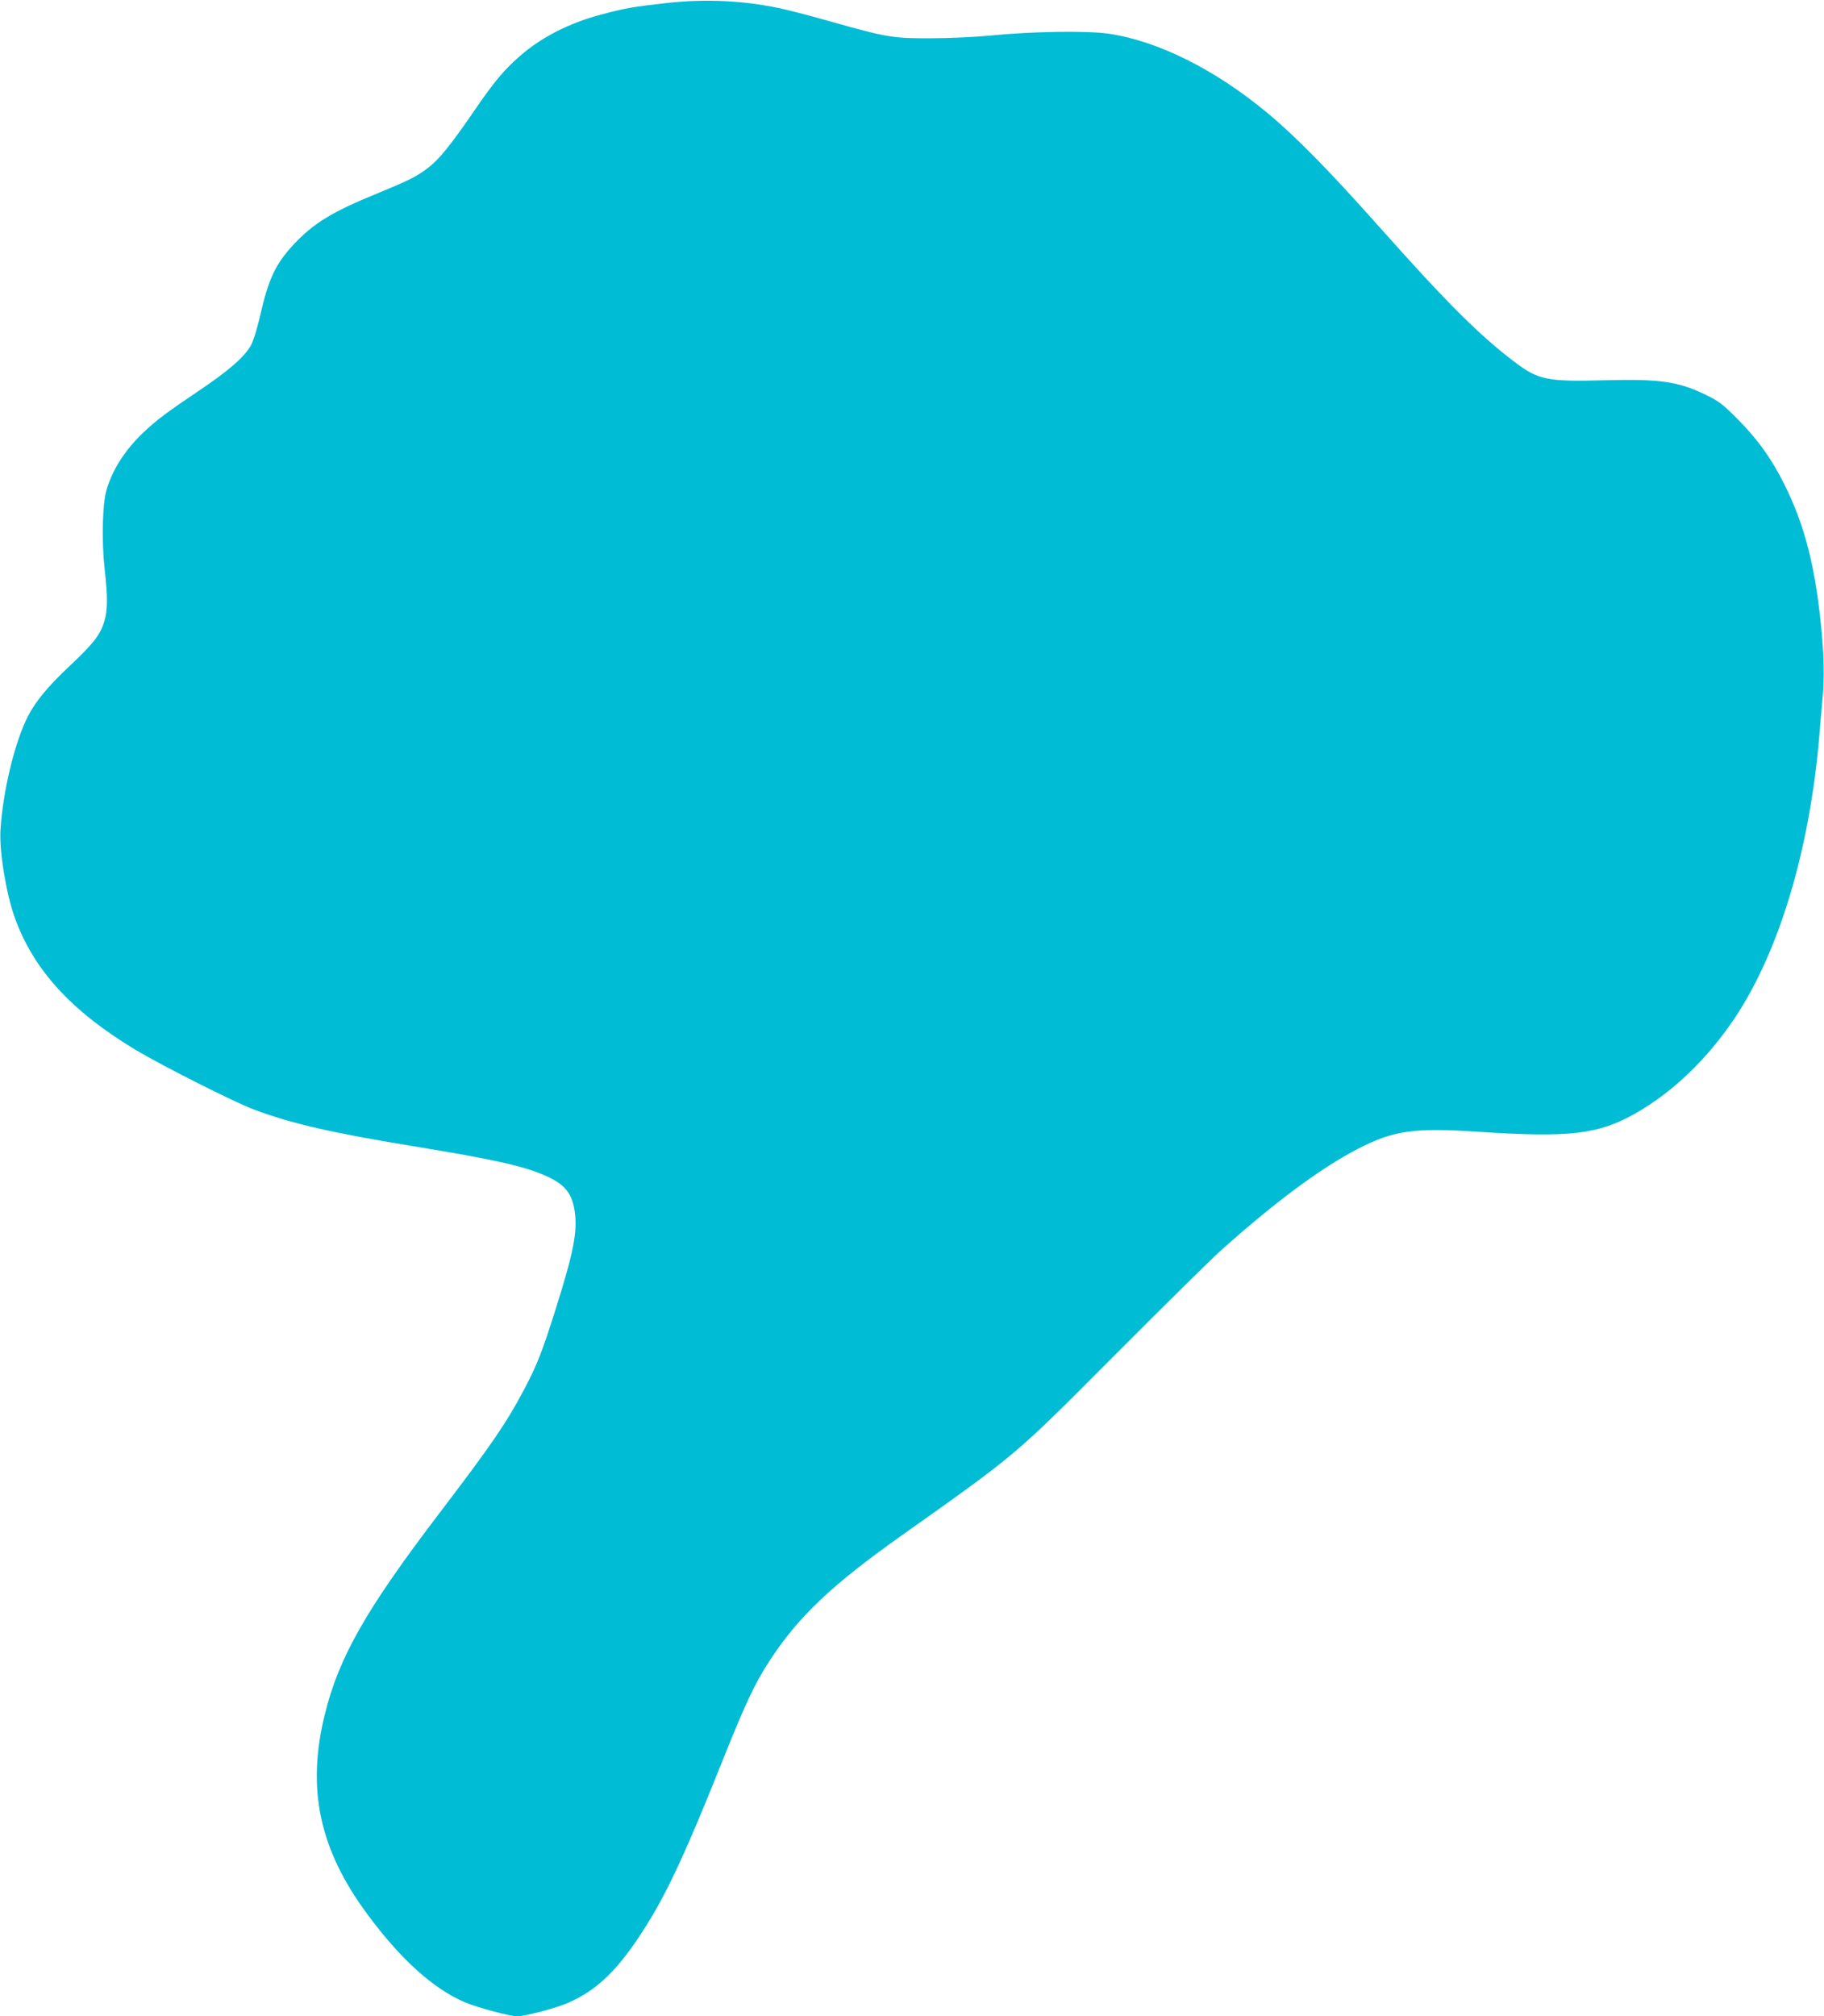 <?xml version="1.0" standalone="no"?>
<!DOCTYPE svg PUBLIC "-//W3C//DTD SVG 20010904//EN"
 "http://www.w3.org/TR/2001/REC-SVG-20010904/DTD/svg10.dtd">
<svg version="1.0" xmlns="http://www.w3.org/2000/svg"
 width="1158pt" height="1280pt" viewBox="0 0 1158 1280"
 preserveAspectRatio="xMidYMid meet">
<g transform="translate(0,1280) scale(0.1,-0.1)"
fill="#00bcd4" stroke="none">
<path d="M4225 12780 c-199 -22 -261 -33 -403 -71 -207 -54 -387 -146 -525
-268 -98 -86 -161 -161 -291 -351 -146 -213 -220 -304 -290 -357 -77 -57 -117
-77 -328 -164 -279 -114 -395 -185 -521 -318 -117 -125 -163 -221 -217 -462
-17 -74 -41 -151 -56 -180 -41 -74 -139 -160 -329 -288 -209 -141 -272 -188
-354 -266 -118 -112 -199 -239 -236 -370 -25 -90 -30 -319 -11 -494 21 -188
20 -266 -3 -340 -26 -82 -67 -136 -219 -279 -135 -127 -210 -217 -261 -312
-85 -161 -163 -481 -178 -730 -8 -132 35 -397 89 -550 118 -334 359 -598 769
-845 175 -104 628 -333 752 -379 238 -89 490 -147 1002 -231 527 -86 717 -129
858 -193 115 -53 160 -110 176 -224 18 -130 -8 -259 -121 -618 -85 -270 -120
-359 -200 -510 -113 -214 -207 -351 -536 -783 -470 -617 -642 -919 -731 -1286
-115 -469 -33 -853 272 -1264 210 -285 419 -473 618 -558 78 -33 285 -89 332
-89 47 0 234 48 313 81 196 82 335 218 513 504 132 213 249 465 463 1000 159
398 218 526 316 675 180 276 391 477 833 790 747 530 715 503 1359 1150 300
301 599 596 665 656 345 310 644 532 880 653 224 115 354 133 762 106 579 -38
760 -17 996 117 239 136 456 345 631 606 281 422 474 1062 536 1787 5 66 15
177 21 246 12 128 9 274 -11 469 -41 402 -116 673 -263 945 -74 136 -151 238
-267 356 -93 93 -117 112 -200 152 -173 85 -291 102 -640 93 -361 -10 -422 2
-565 109 -229 172 -439 382 -865 861 -327 367 -530 574 -715 728 -331 275
-692 455 -1006 502 -139 20 -487 15 -754 -12 -93 -9 -262 -17 -375 -17 -237
-1 -277 5 -625 103 -115 33 -249 68 -297 79 -243 57 -504 71 -763 41z"/>
</g>
</svg>
